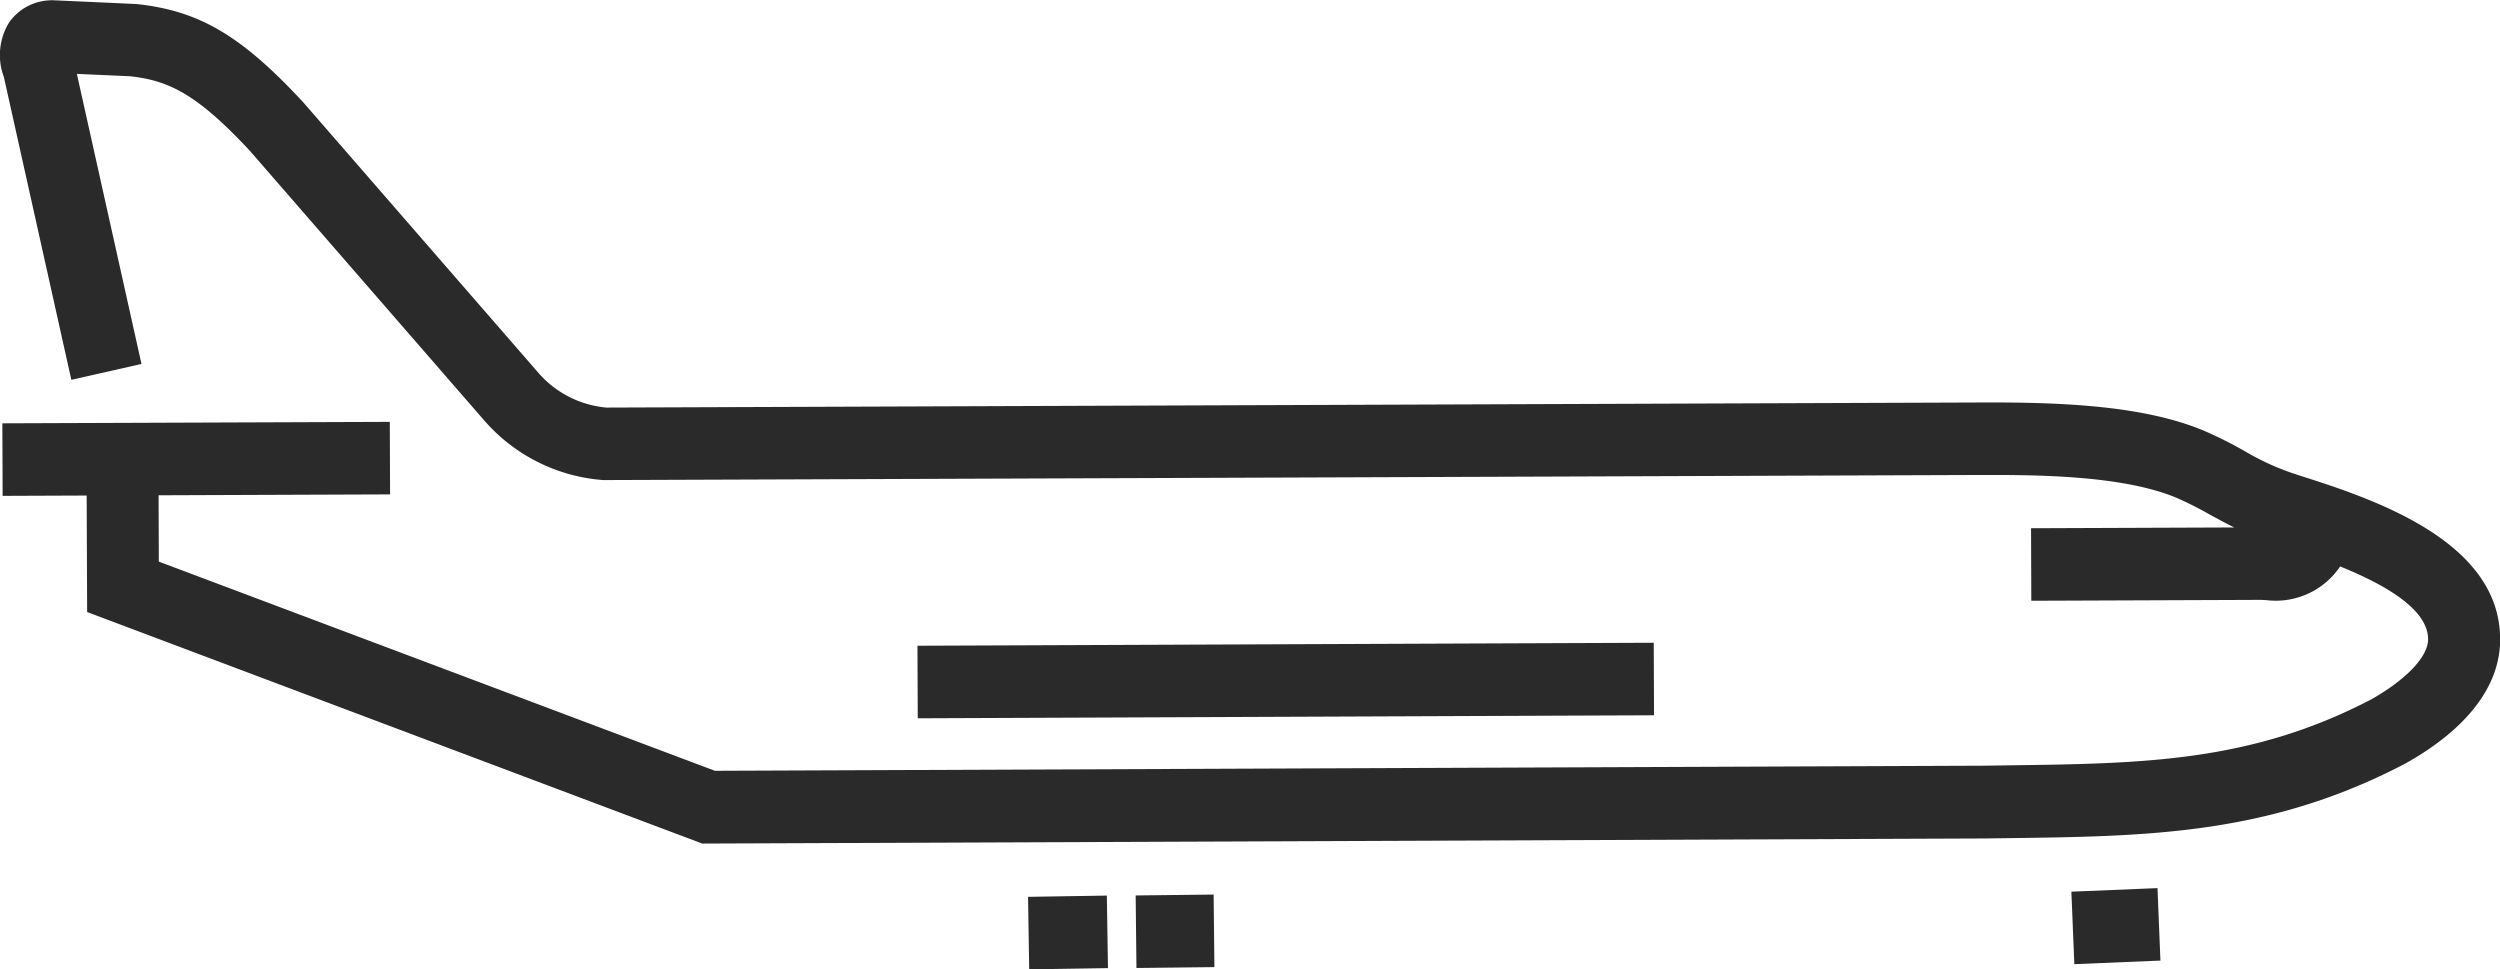 <svg xmlns="http://www.w3.org/2000/svg" width="98" height="38"><path d="M40.3 35.156l3.088-.049.044 2.843-3.088.049zm4.218-.054l3.056-.035.031 2.844-3.056.034zm36.68-.148l3.376-.14.115 2.841-3.375.14zM3.416 23.992l-.019-4.567-3.294.013-.011-2.844 15.188-.057.011 2.843-9.075.035.01 2.6 21.8 8.2 49.747-.2.935-.014c5.322-.069 9.527-.124 14.25-2.588 1.363-.771 2.215-1.667 2.223-2.338.017-1.2-1.732-2.175-3.447-2.871a3.039 3.039 0 01-2.919 1.318c-.08 0-.152-.009-.238-.007l-8.95.035-.01-2.843 7.964-.031c-.334-.165-.644-.334-.949-.5a14.223 14.223 0 00-1.3-.657c-2.159-.913-5.7-.9-7.6-.9l-54.09.2-.068-.006a6.844 6.844 0 01-4.531-2.263l-.023-.025L9.799 5.917c-2.11-2.267-3.208-2.76-4.7-2.928l-2.086-.093 2.533 11.37-2.749.624L.15 3.012a2.441 2.441 0 01.2-2.12A2.037 2.037 0 011.932.014l.087-.007 3.333.151c2.455.264 4.1 1.231 6.516 3.832l.032.035 9.224 10.612a4 4 0 002.646 1.34l53.95-.2c3.127-.011 6.344.122 8.706 1.12a16.785 16.785 0 011.557.782 10.086 10.086 0 001.834.853l.3.1c2.746.877 7.834 2.5 7.888 6.366v.125c-.024 1.789-1.3 3.447-3.686 4.792l-.039.021c-5.323 2.786-10.053 2.847-15.53 2.919l-.946.013-50.275.2zm32.548 1.321l28.863-.117.011 2.843-28.862.118z" fill="#2a2a2a"/></svg>